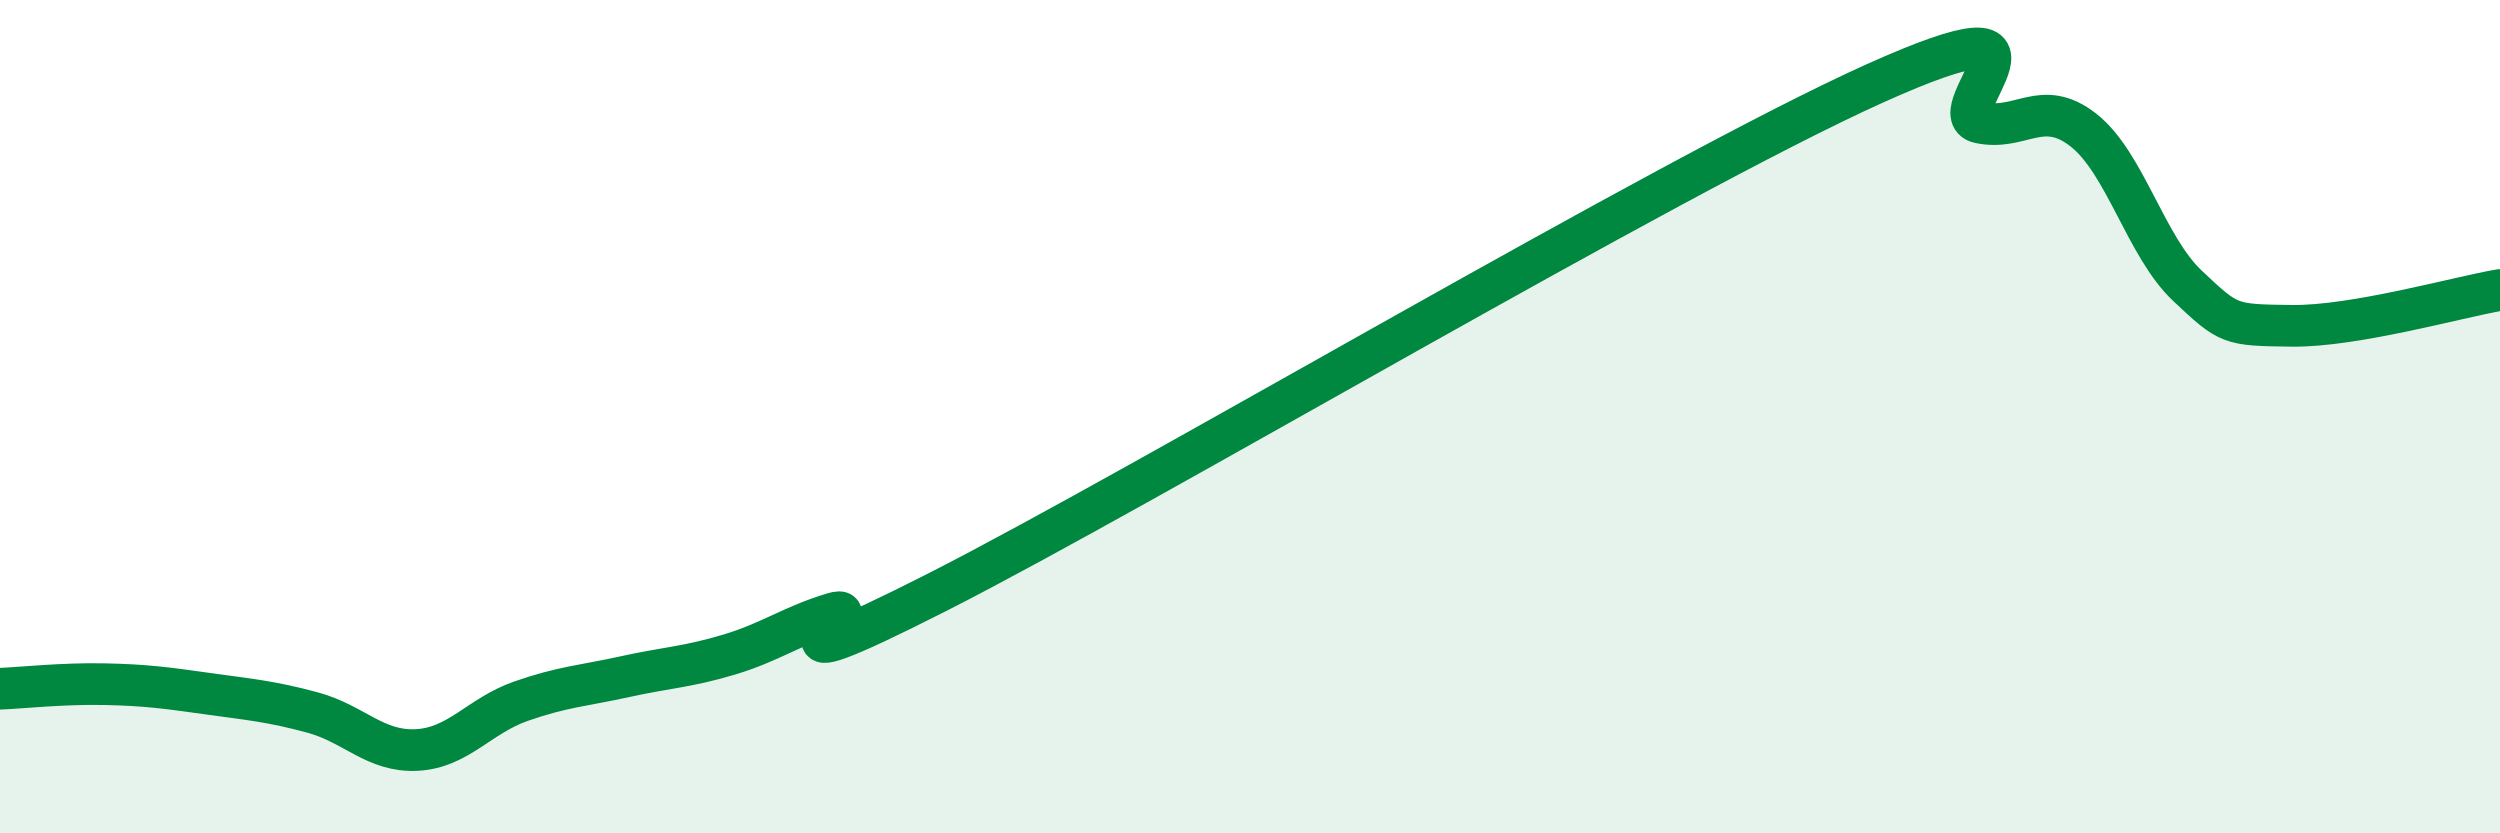 
    <svg width="60" height="20" viewBox="0 0 60 20" xmlns="http://www.w3.org/2000/svg">
      <path
        d="M 0,16.53 C 0.5,16.51 1.5,16.4 2.5,16.42 C 3.5,16.44 4,16.51 5,16.65 C 6,16.79 6.5,16.83 7.5,17.1 C 8.5,17.37 9,18.05 10,18 C 11,17.95 11.5,17.18 12.5,16.83 C 13.5,16.48 14,16.46 15,16.24 C 16,16.02 16.5,16.01 17.5,15.71 C 18.5,15.41 19,15.02 20,14.72 C 21,14.42 17.5,16.75 22.5,14.21 C 27.5,11.67 40,4.25 45,2 C 50,-0.25 46.5,2.72 47.5,2.94 C 48.5,3.16 49,2.34 50,3.12 C 51,3.9 51.5,5.92 52.5,6.86 C 53.5,7.8 53.5,7.8 55,7.82 C 56.5,7.84 59,7.13 60,6.96L60 20L0 20Z"
        fill="#008740"
        opacity="0.1"
        stroke-linecap="round"
        stroke-linejoin="round"
      />
      <path
        d="M 0,16.53 C 0.5,16.51 1.5,16.4 2.5,16.42 C 3.5,16.44 4,16.51 5,16.65 C 6,16.79 6.5,16.83 7.5,17.1 C 8.5,17.37 9,18.05 10,18 C 11,17.95 11.5,17.18 12.5,16.83 C 13.5,16.48 14,16.46 15,16.24 C 16,16.02 16.5,16.01 17.5,15.71 C 18.5,15.41 19,15.02 20,14.72 C 21,14.42 17.5,16.75 22.5,14.21 C 27.5,11.67 40,4.25 45,2 C 50,-0.25 46.5,2.72 47.5,2.94 C 48.5,3.16 49,2.34 50,3.12 C 51,3.9 51.5,5.92 52.5,6.86 C 53.5,7.8 53.5,7.8 55,7.82 C 56.5,7.84 59,7.13 60,6.96"
        stroke="#008740"
        stroke-width="1"
        fill="none"
        stroke-linecap="round"
        stroke-linejoin="round"
      />
    </svg>
  